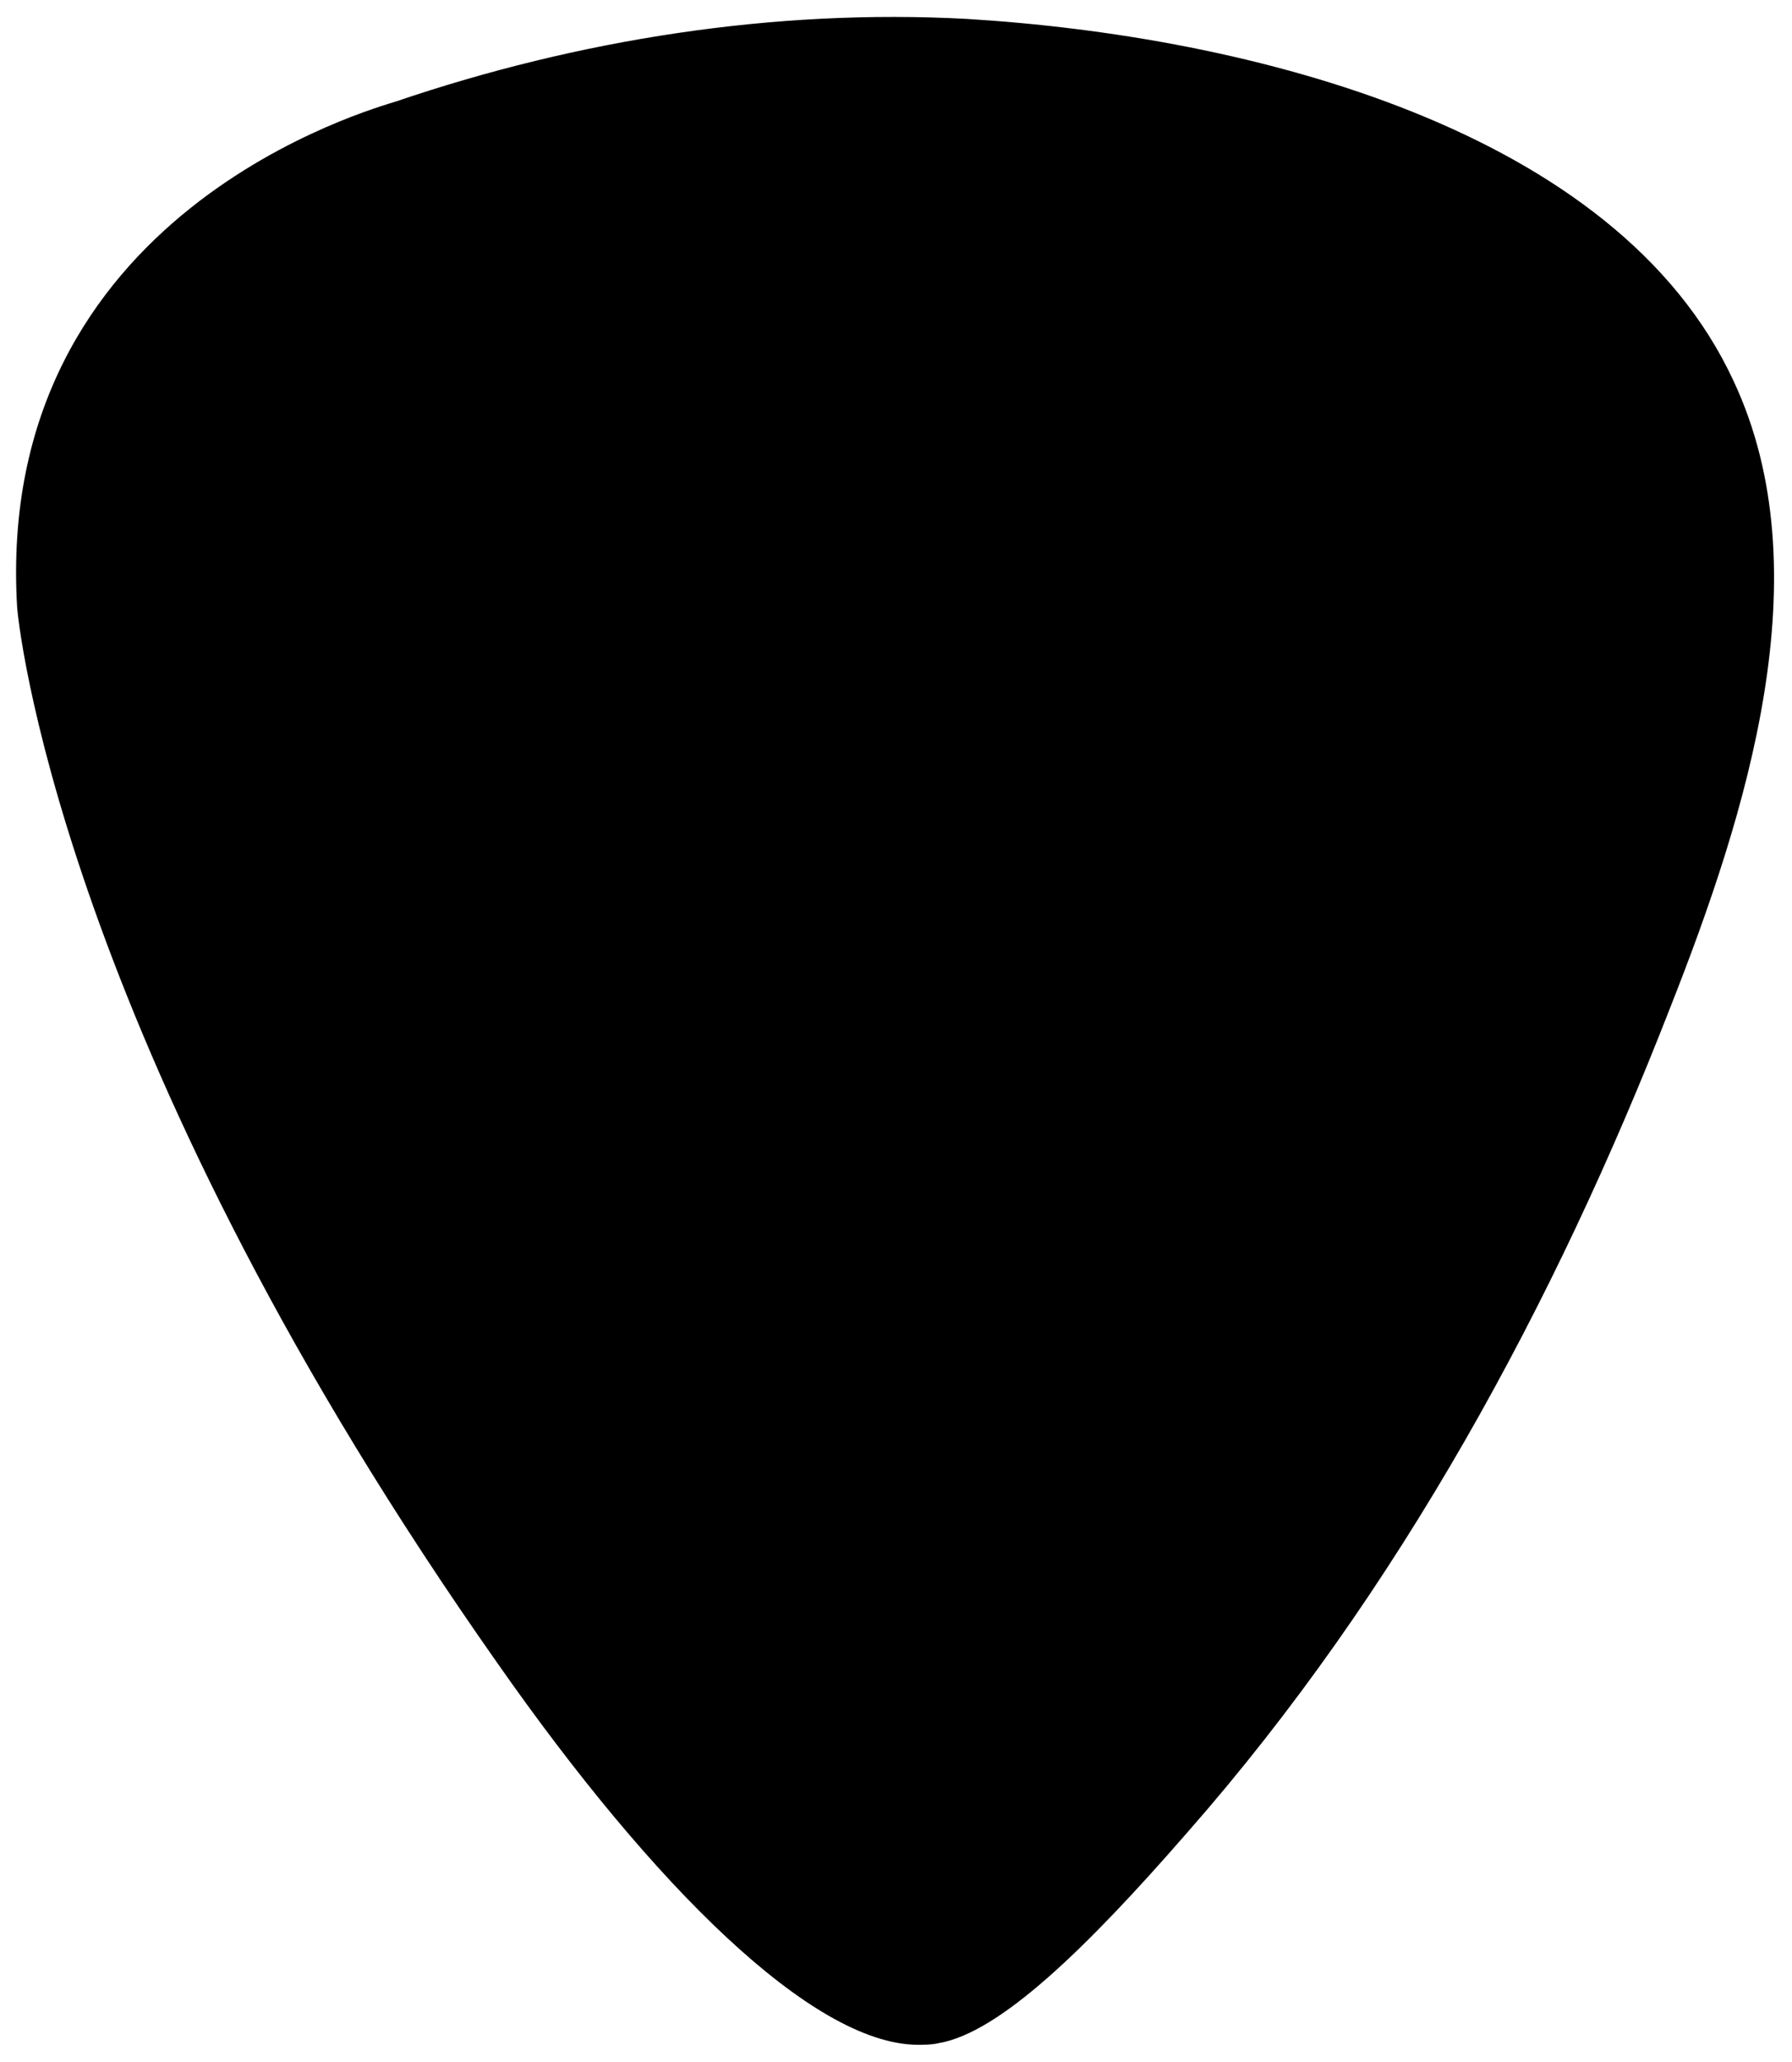 <svg xmlns="http://www.w3.org/2000/svg" version="1.1" xmlns:xlink="http://www.w3.org/1999/xlink" width="1.044" height="1.201"><svg xmlns="http://www.w3.org/2000/svg" viewBox="4.247 1.239 1.044 1.201">
	<path d="M 4.794 2.429 C 4.829 2.423 4.879 2.375 4.939 2.306 C 5.062 2.166 5.153 1.998 5.22 1.826 C 5.265 1.712 5.309 1.572 5.257 1.461 C 5.189 1.314 4.975 1.26 4.81 1.25 C 4.698 1.244 4.584 1.262 4.478 1.298 C 4.466 1.302 4.243 1.362 4.257 1.593 C 4.259 1.616 4.29 1.857 4.537 2.208 C 4.628 2.338 4.72 2.429 4.781 2.43 C 4.785 2.43 4.79 2.43 4.794 2.429" fill="#000000"></path>
</svg><style>@media (prefers-color-scheme: light) { :root { filter: none; } }
@media (prefers-color-scheme: dark) { :root { filter: none; } }
</style></svg>